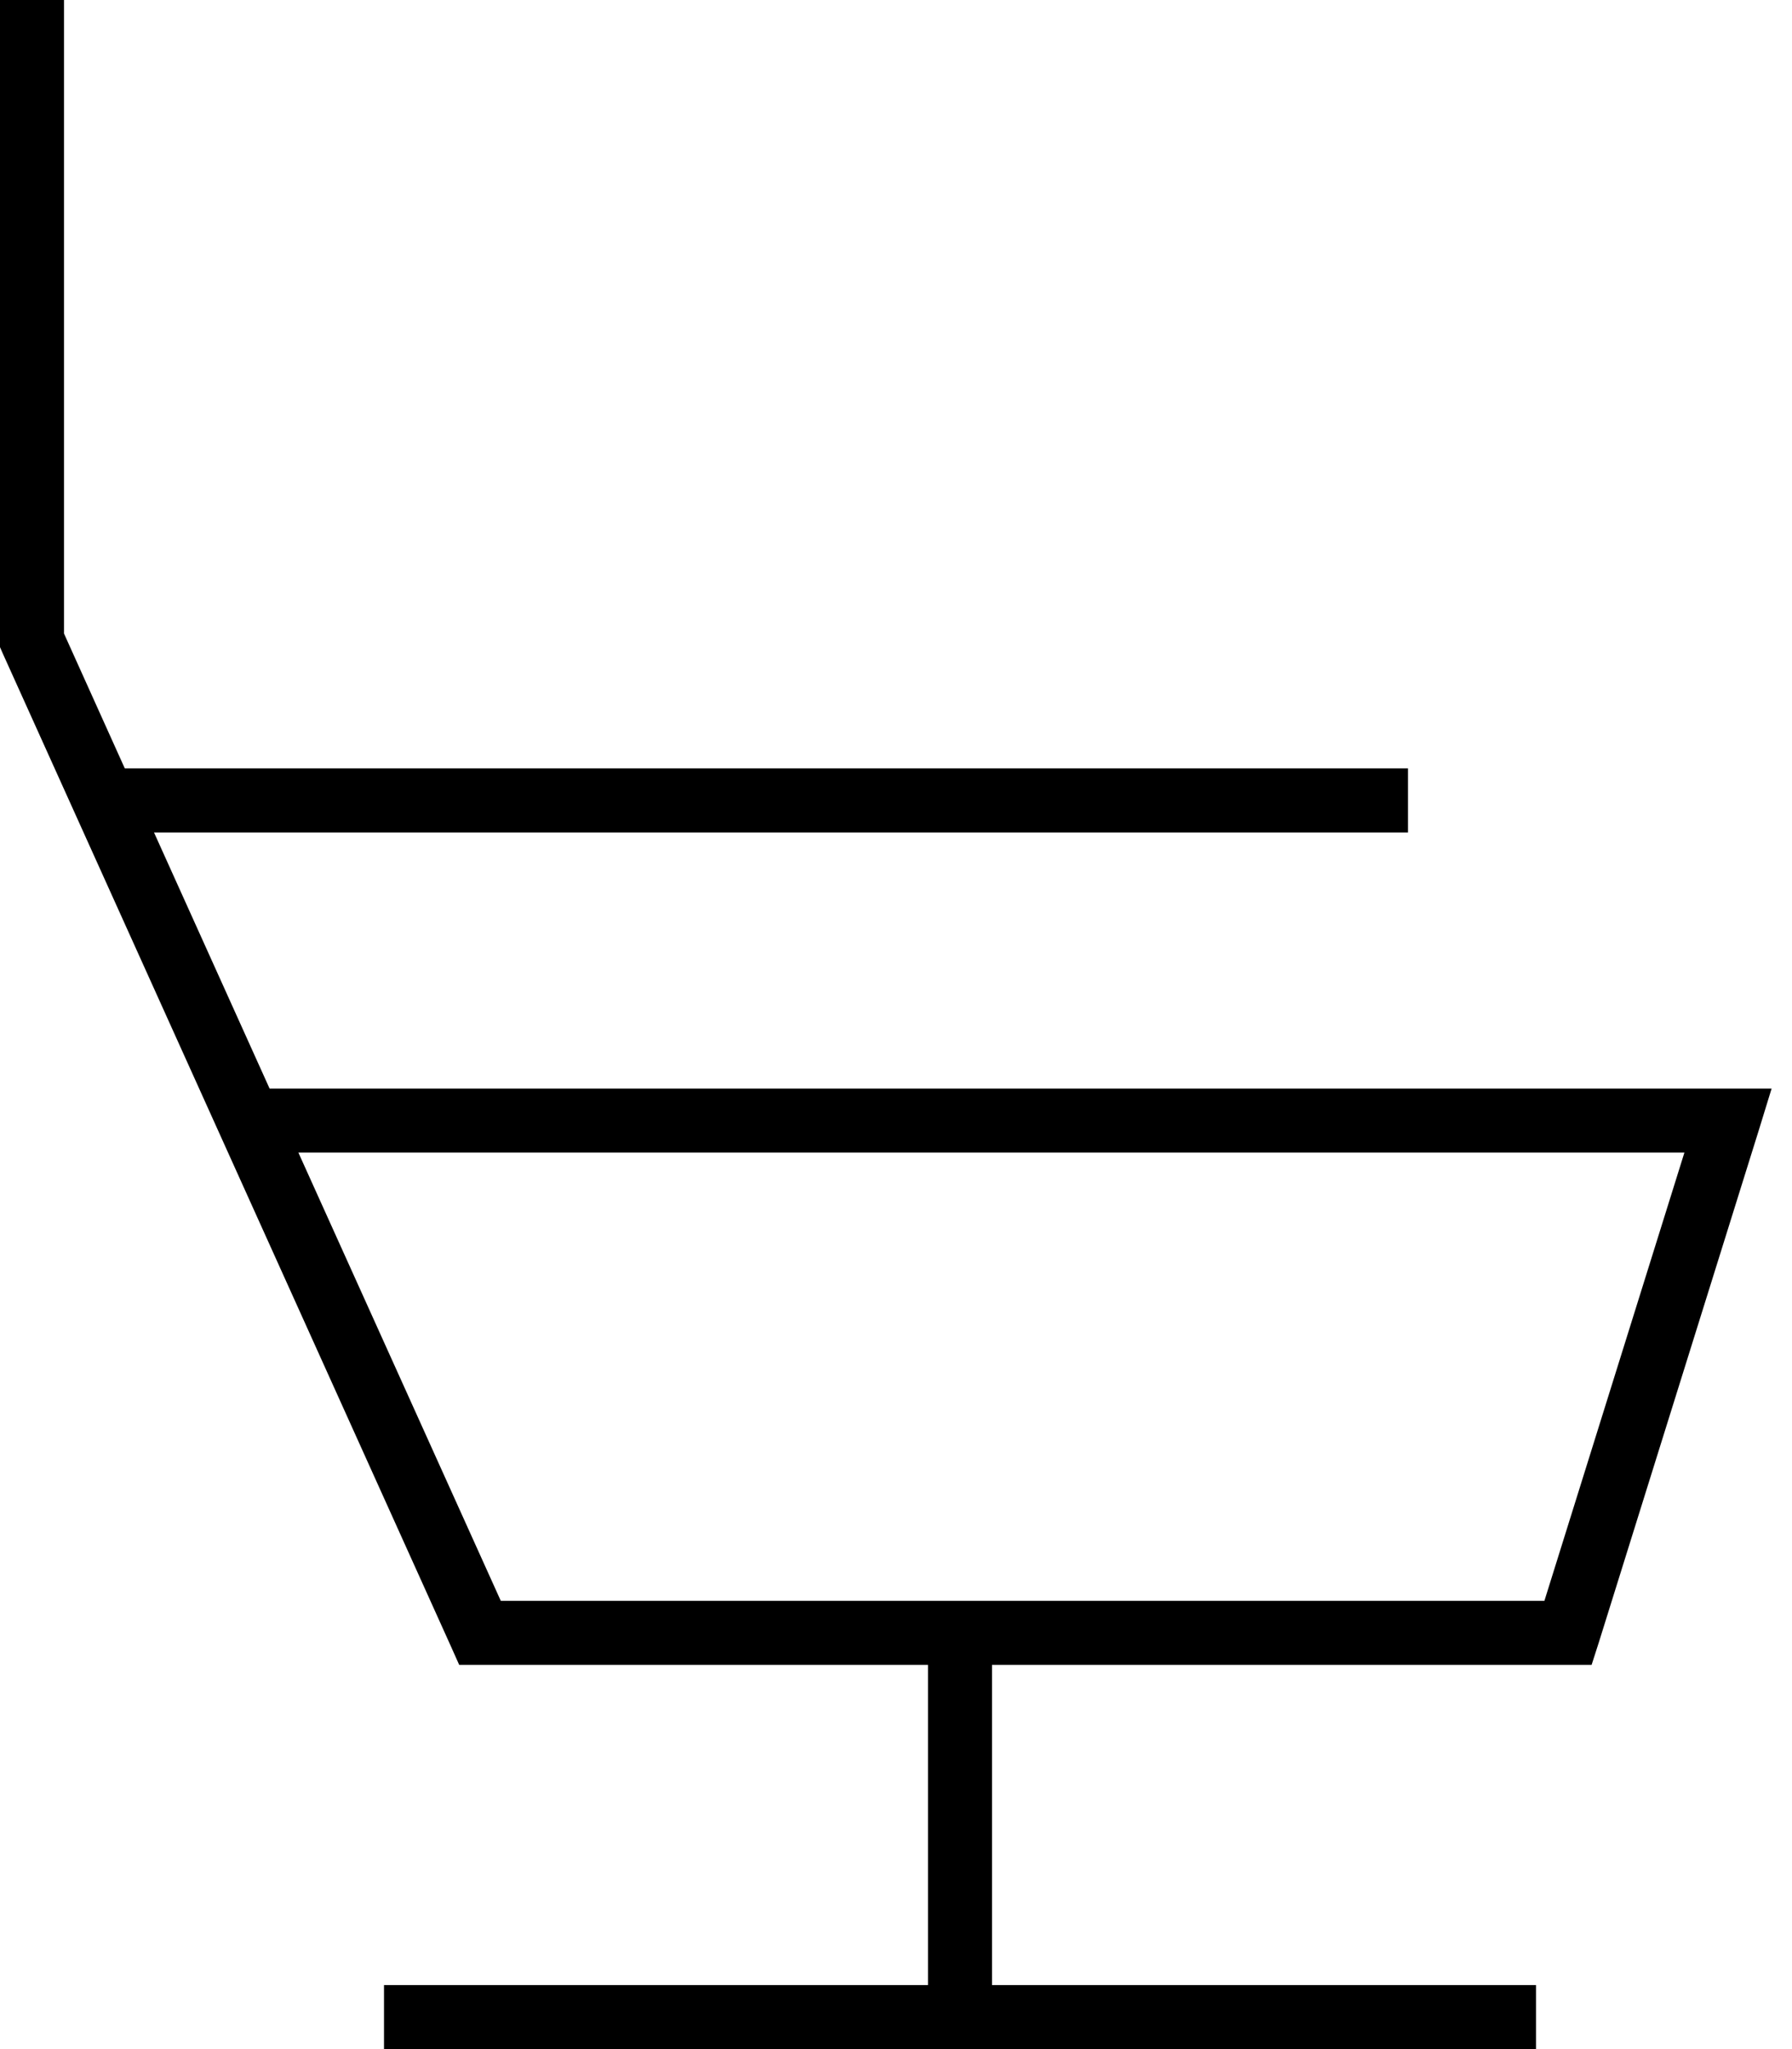 <svg xmlns="http://www.w3.org/2000/svg" viewBox="0 0 448 512"><!--! Font Awesome Pro 6.5.0 by @fontawesome - https://fontawesome.com License - https://fontawesome.com/license (Commercial License) Copyright 2023 Fonticons, Inc. --><path d="M16 8V0H0V8 160v1.7l.7 1.6 112 248 2.1 4.7H120 232v80H104 96v16h8H232h16H376h8V496h-8H248V416H392h5.9l1.8-5.6 40-128 3.2-10.4H432 72 67.4L38.5 208H344h8V192h-8H32h-.8L16 158.3V8zM125.2 400L74.6 288H421.1l-35 112h-261z"/></svg>